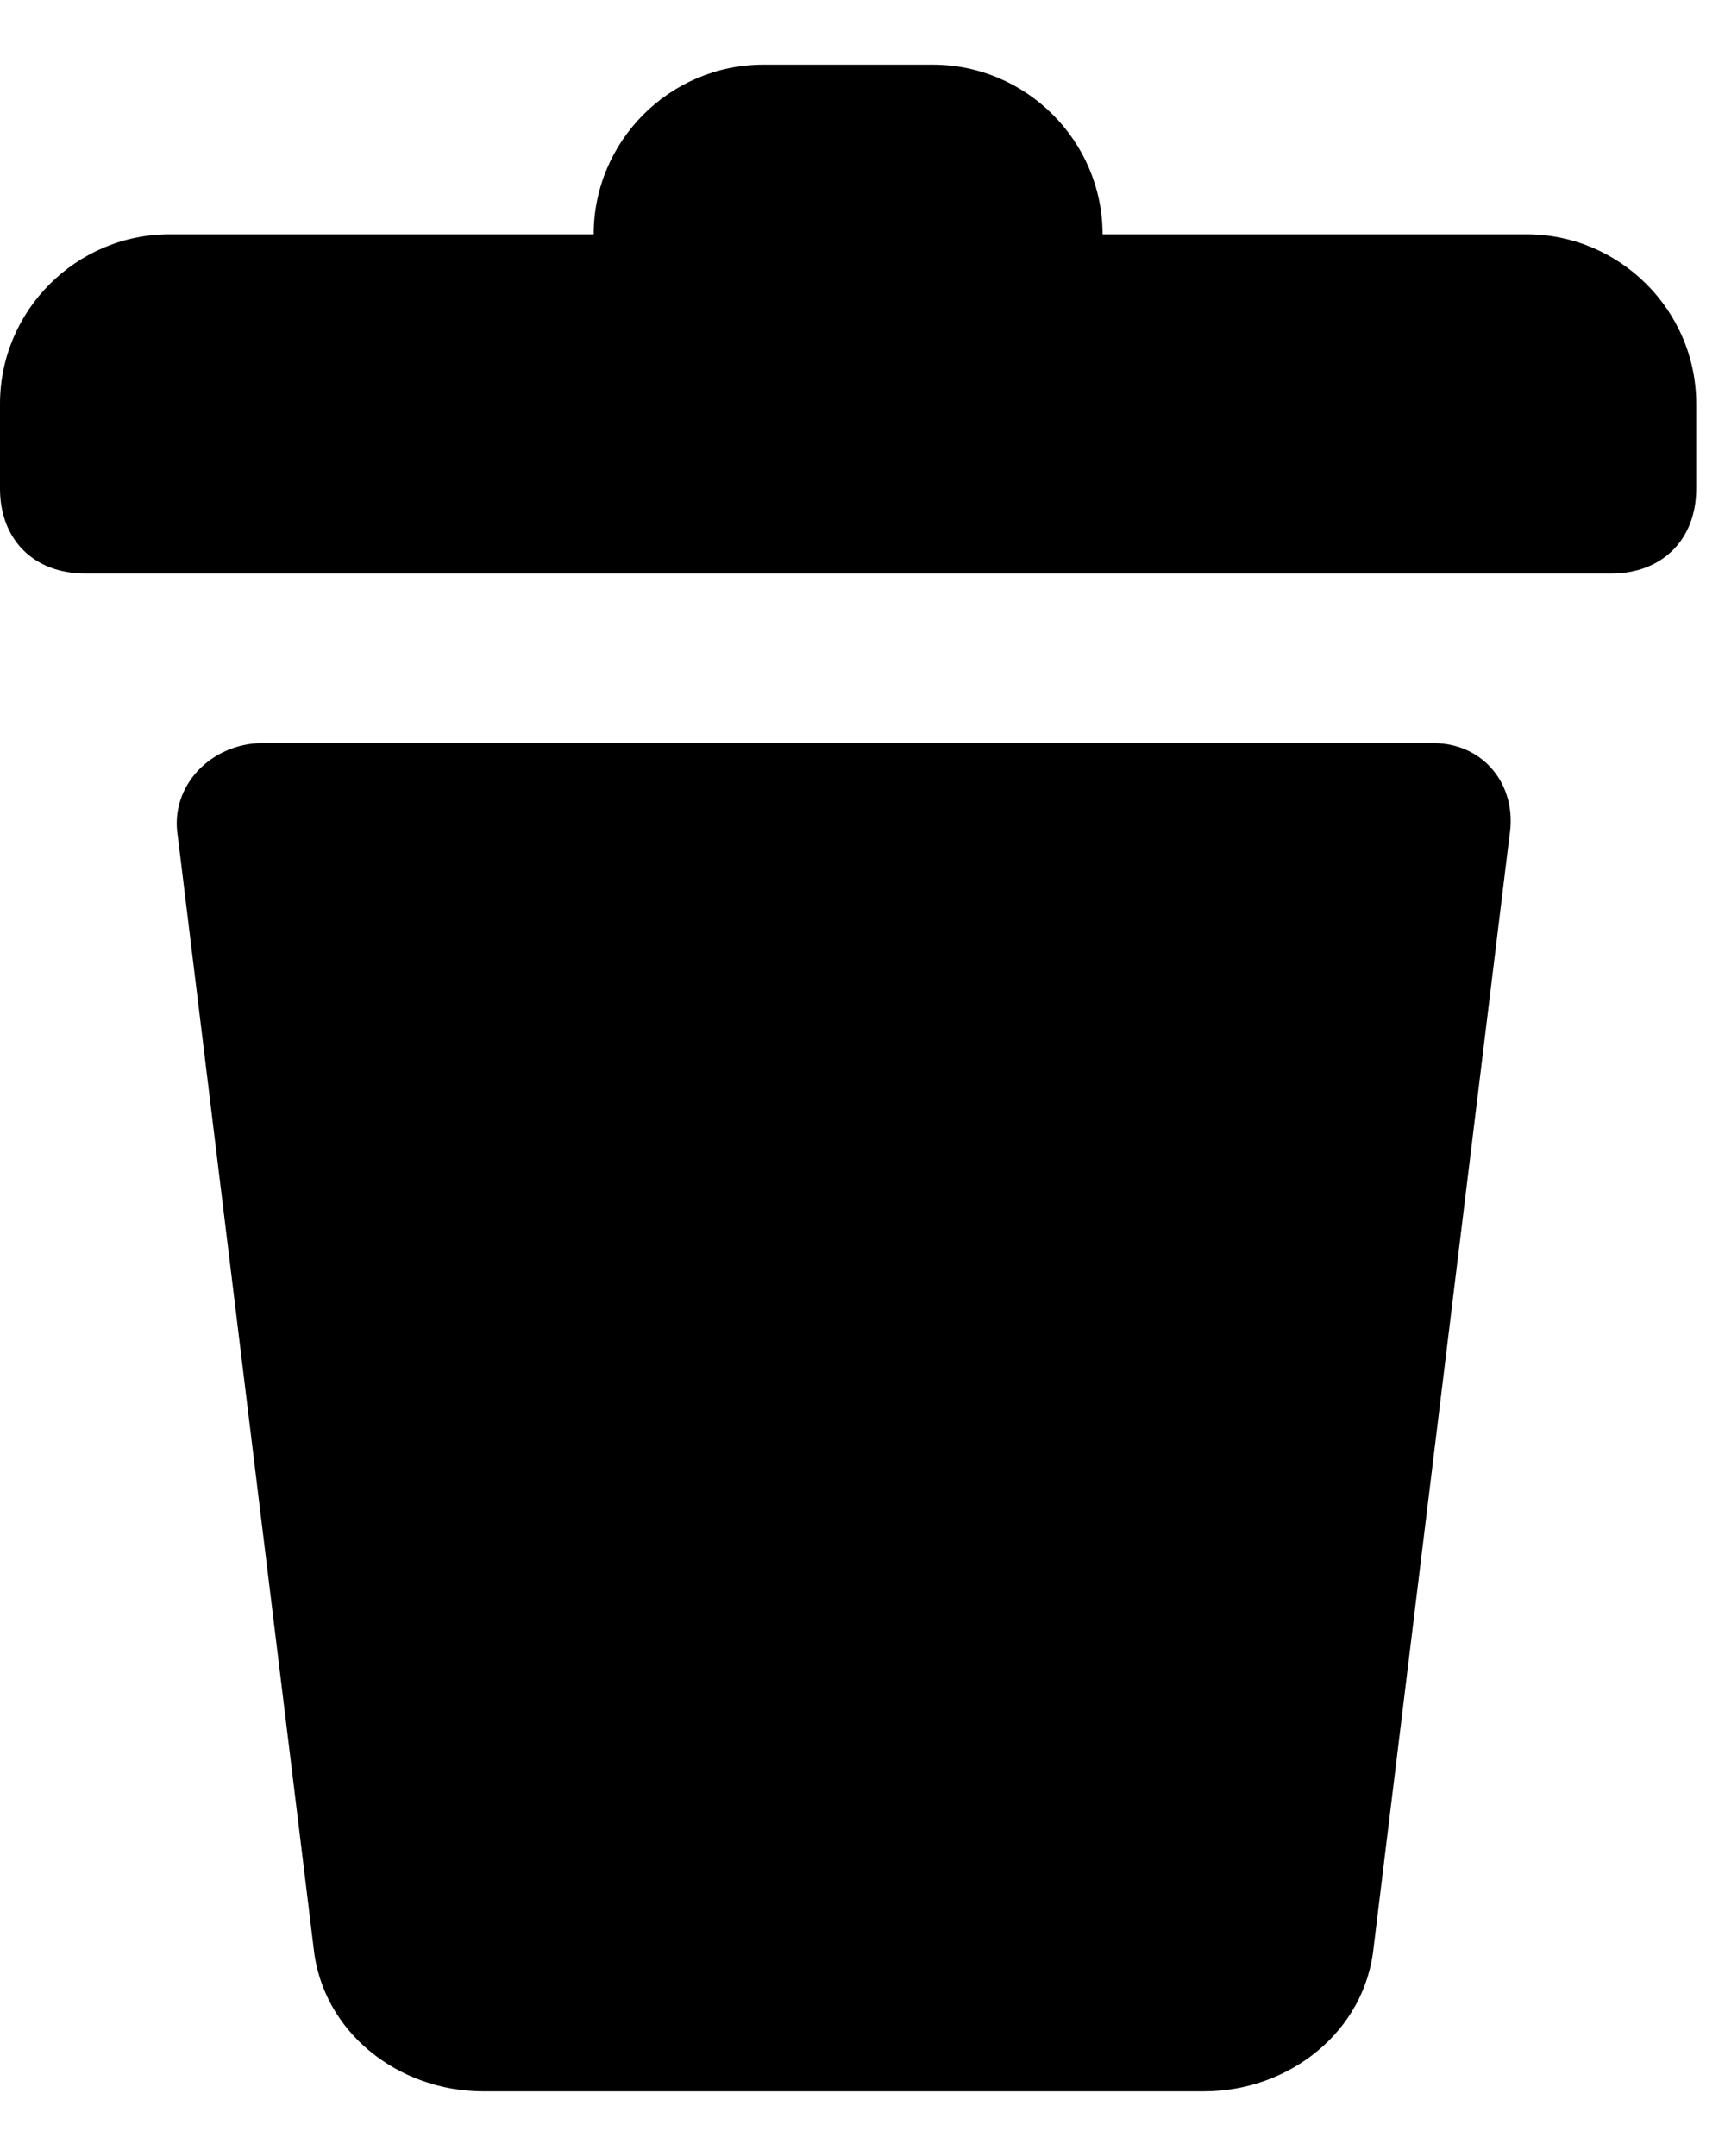 <svg width="12" height="15" fill="none" xmlns="http://www.w3.org/2000/svg"><path d="M9.97 5.17H1.827c-.354 0-.649.295-.59.649l.944 7.728c.059.59.59 1.003 1.18 1.003h5.015c.59 0 1.12-.413 1.18-1.003L10.5 5.82c.06-.354-.177-.65-.53-.65ZM10.62 1.63H7.67C7.67.98 7.137.45 6.49.45H5.31c-.65 0-1.18.531-1.18 1.18H1.18C.53 1.63 0 2.16 0 2.81v.59c0 .354.236.59.59.59h10.62c.353 0 .59-.236.59-.59v-.59c0-.65-.532-1.18-1.18-1.18Z" fill="#000"/></svg>